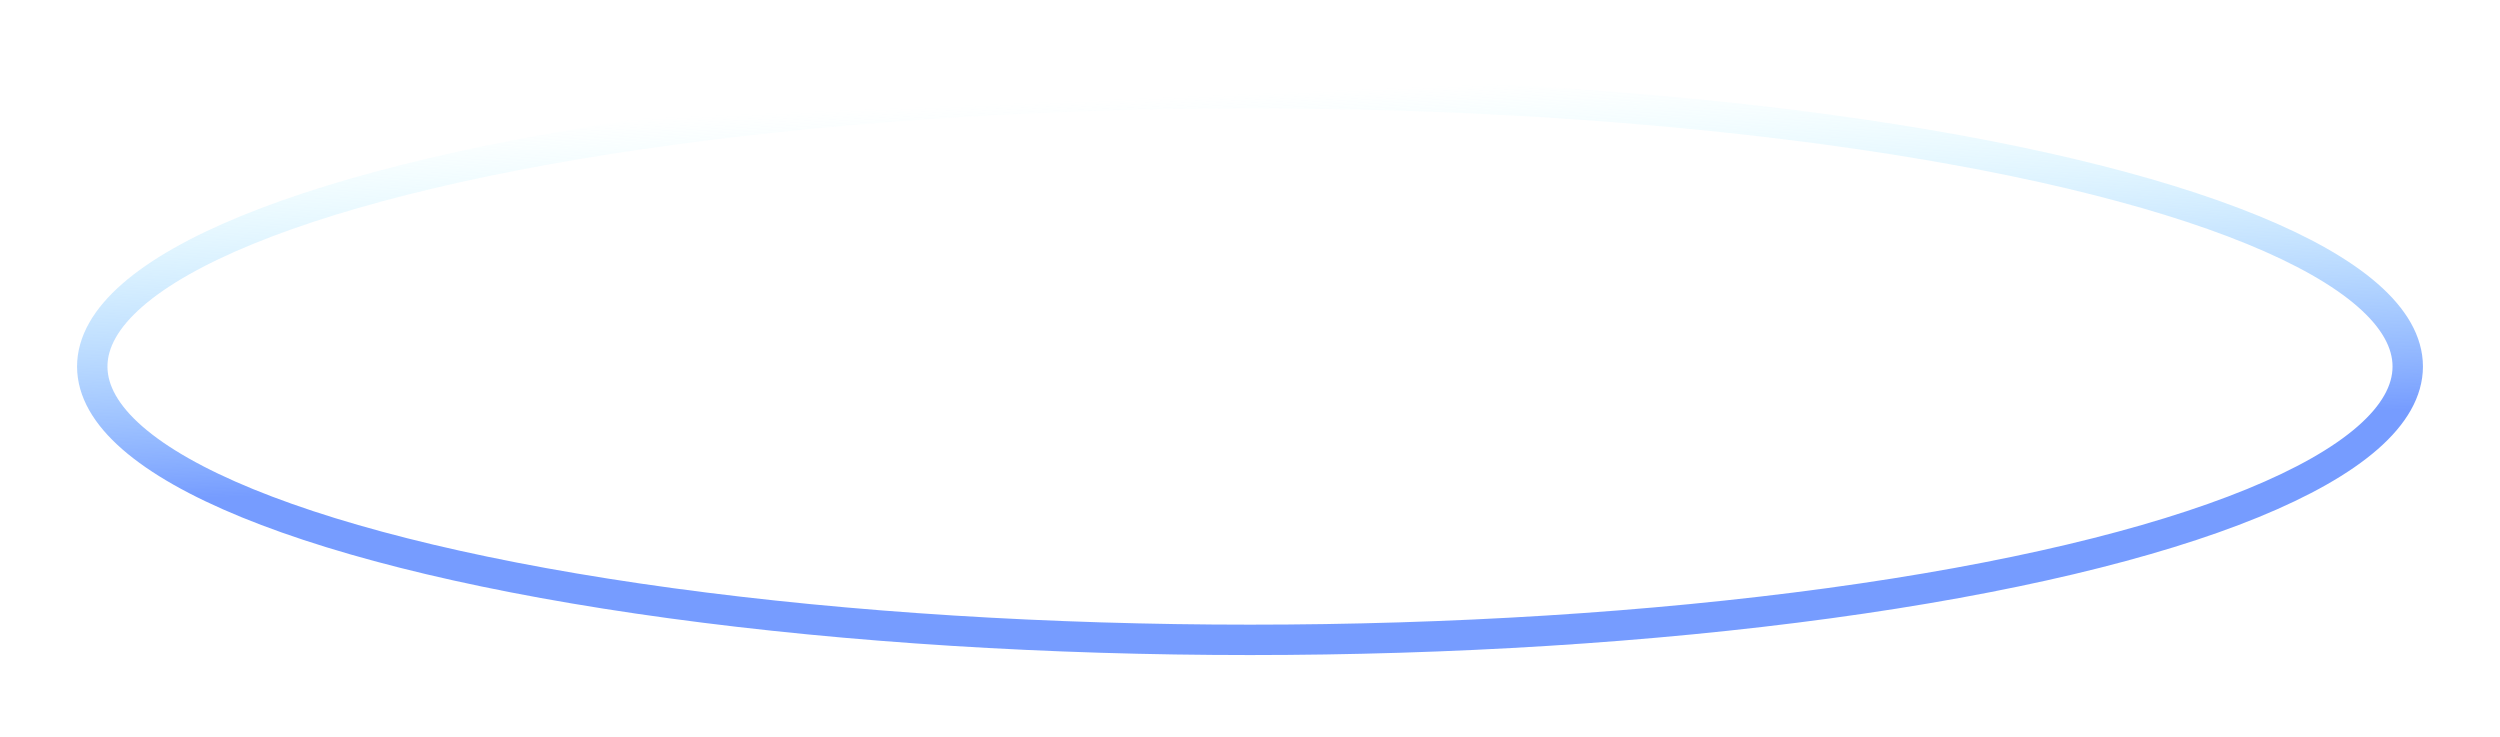 <svg width="329" height="97" viewBox="0 0 329 97" fill="none" xmlns="http://www.w3.org/2000/svg">
<g filter="url(#filter0_f_0_494)">
<ellipse cx="164.5" cy="48.234" rx="152.359" ry="35.971" stroke="url(#paint0_linear_0_494)" stroke-width="4"/>
</g>
<defs>
<filter id="filter0_f_0_494" x="0.142" y="0.263" width="328.717" height="95.941" filterUnits="userSpaceOnUse" color-interpolation-filters="sRGB">
<feFlood flood-opacity="0" result="BackgroundImageFix"/>
<feBlend mode="normal" in="SourceGraphic" in2="BackgroundImageFix" result="shape"/>
<feGaussianBlur stdDeviation="5" result="effect1_foregroundBlur_0_494"/>
</filter>
<linearGradient id="paint0_linear_0_494" x1="168.425" y1="97.694" x2="164.988" y2="12.258" gradientUnits="userSpaceOnUse">
<stop offset="0.442" stop-color="#769CFF"/>
<stop offset="1" stop-color="#ADFAFF" stop-opacity="0"/>
</linearGradient>
</defs>
</svg>
